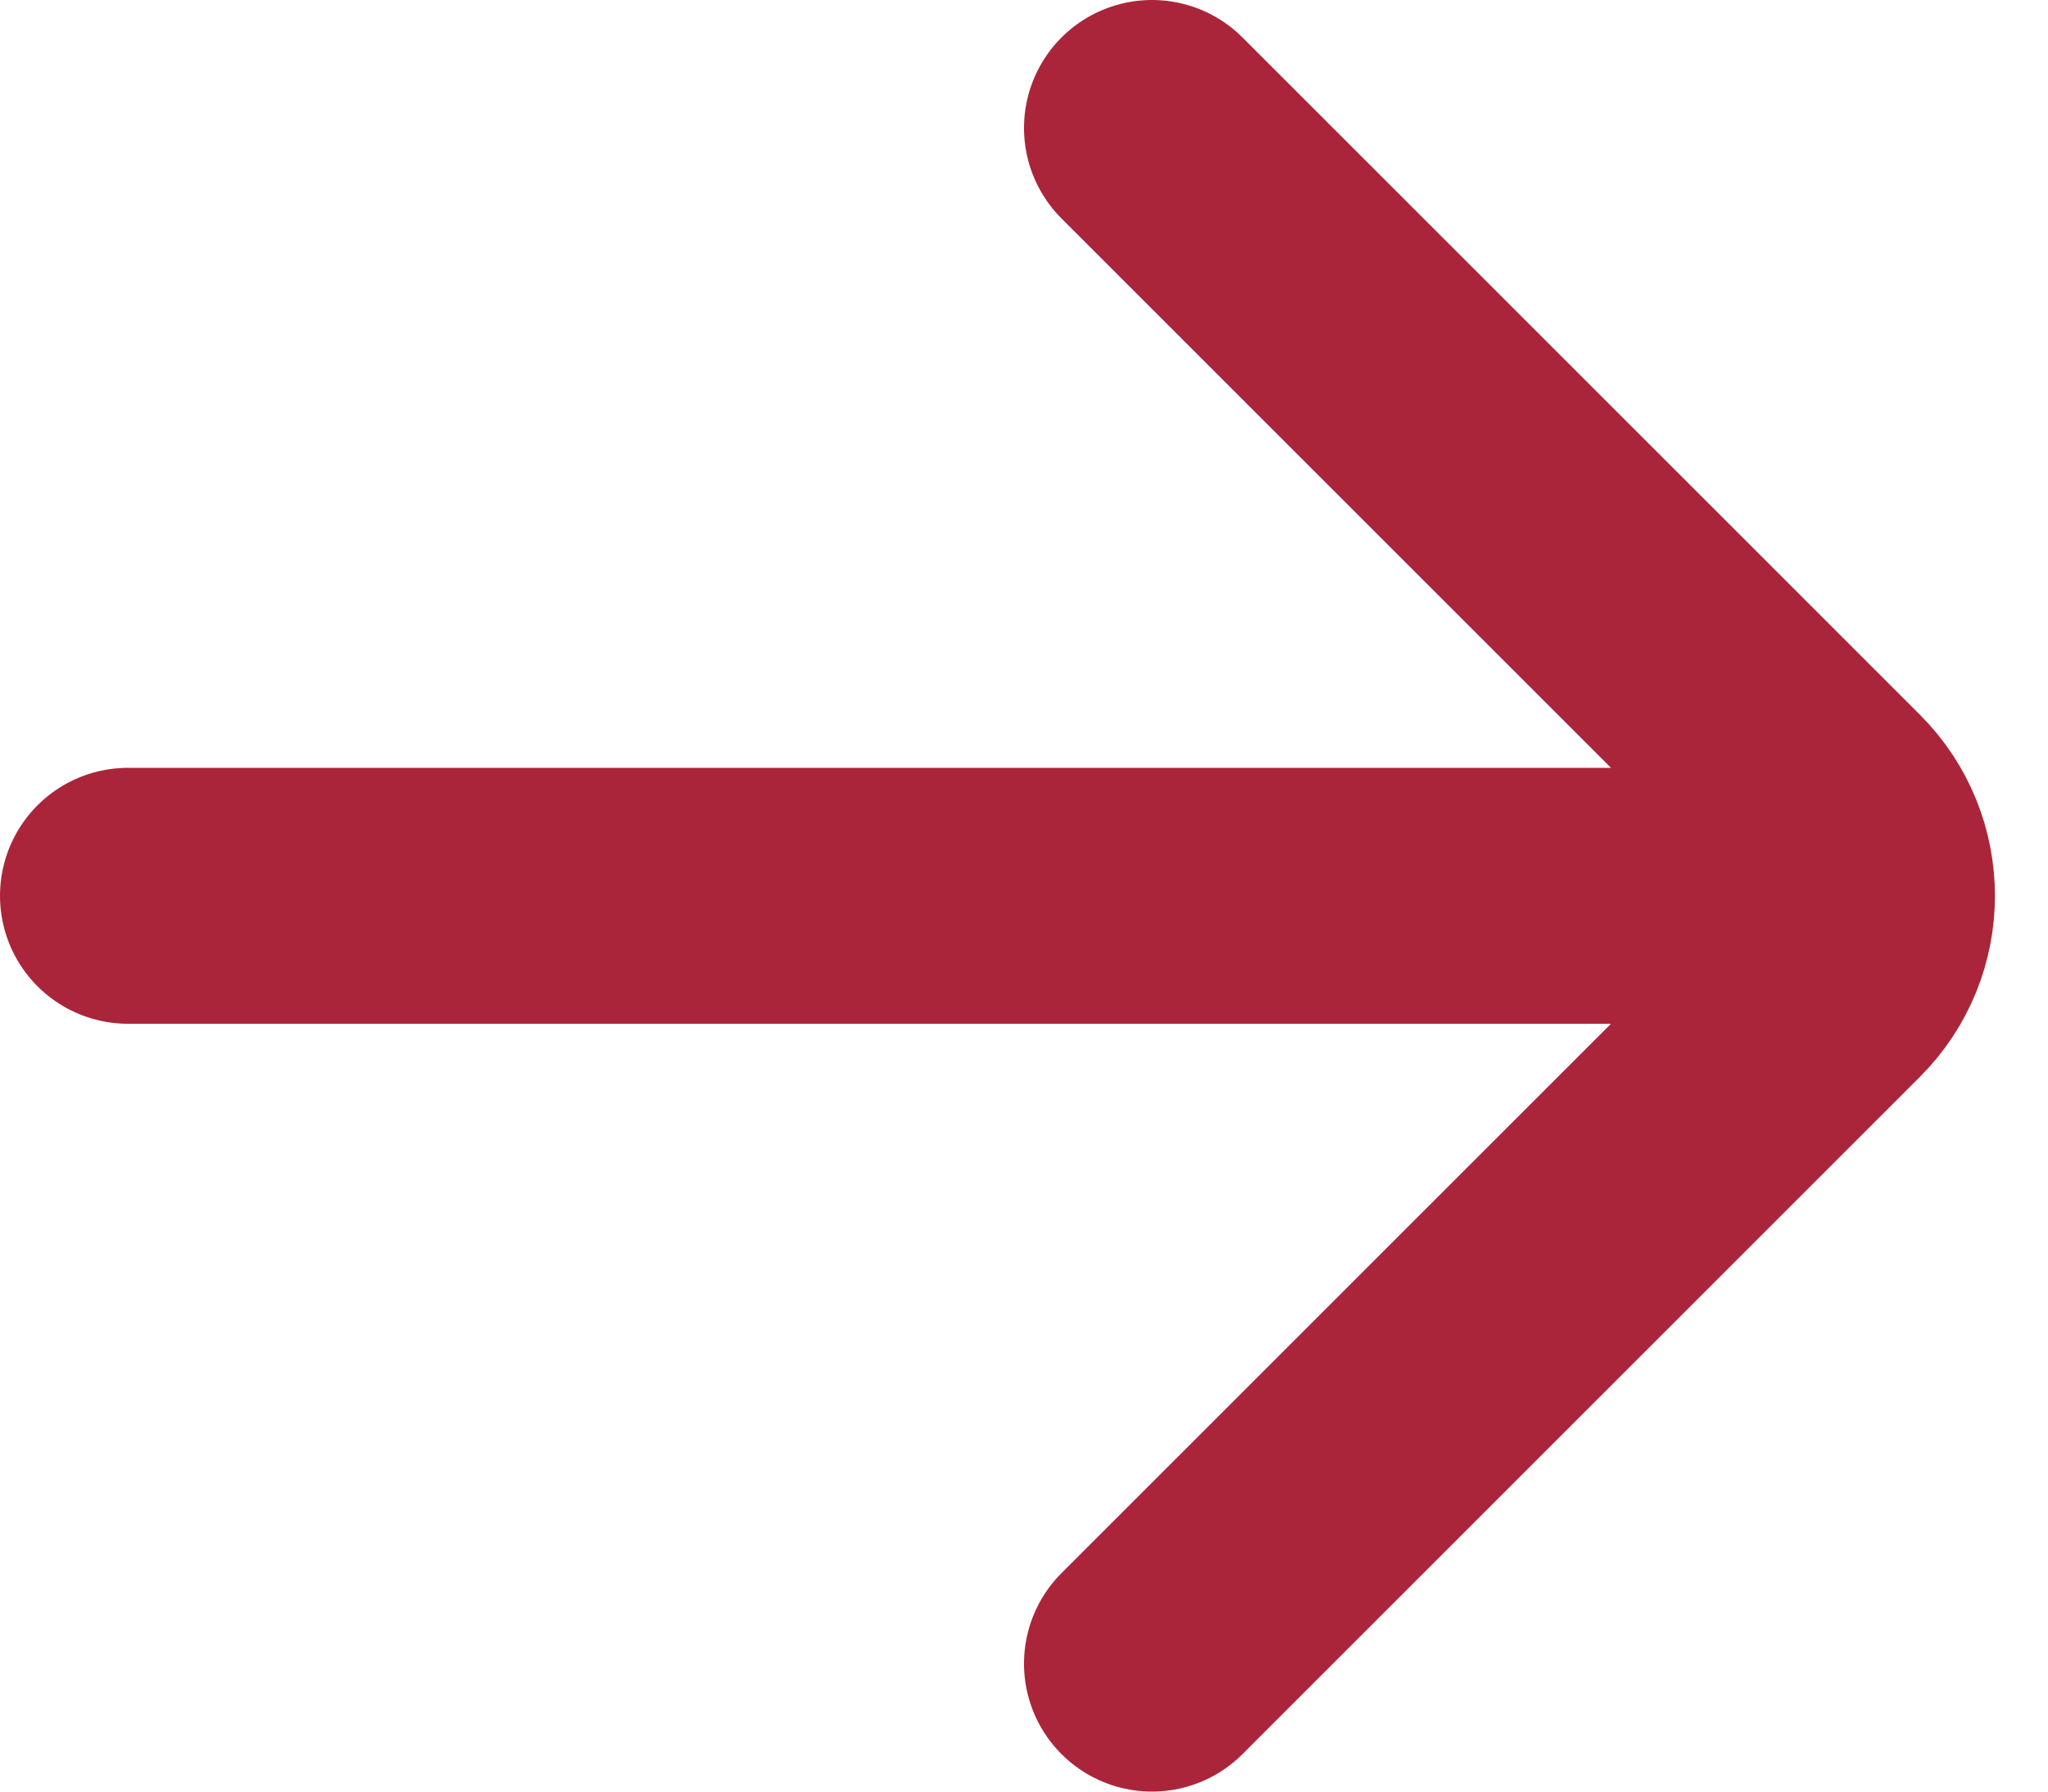 <svg width="16" height="14" viewBox="0 0 16 14" fill="none" xmlns="http://www.w3.org/2000/svg">
<path d="M1 7H14M9 1L14.293 6.293C14.683 6.683 14.683 7.317 14.293 7.707L9 13" stroke="#AB253A" stroke-width="2" stroke-linecap="round"/>
</svg>
